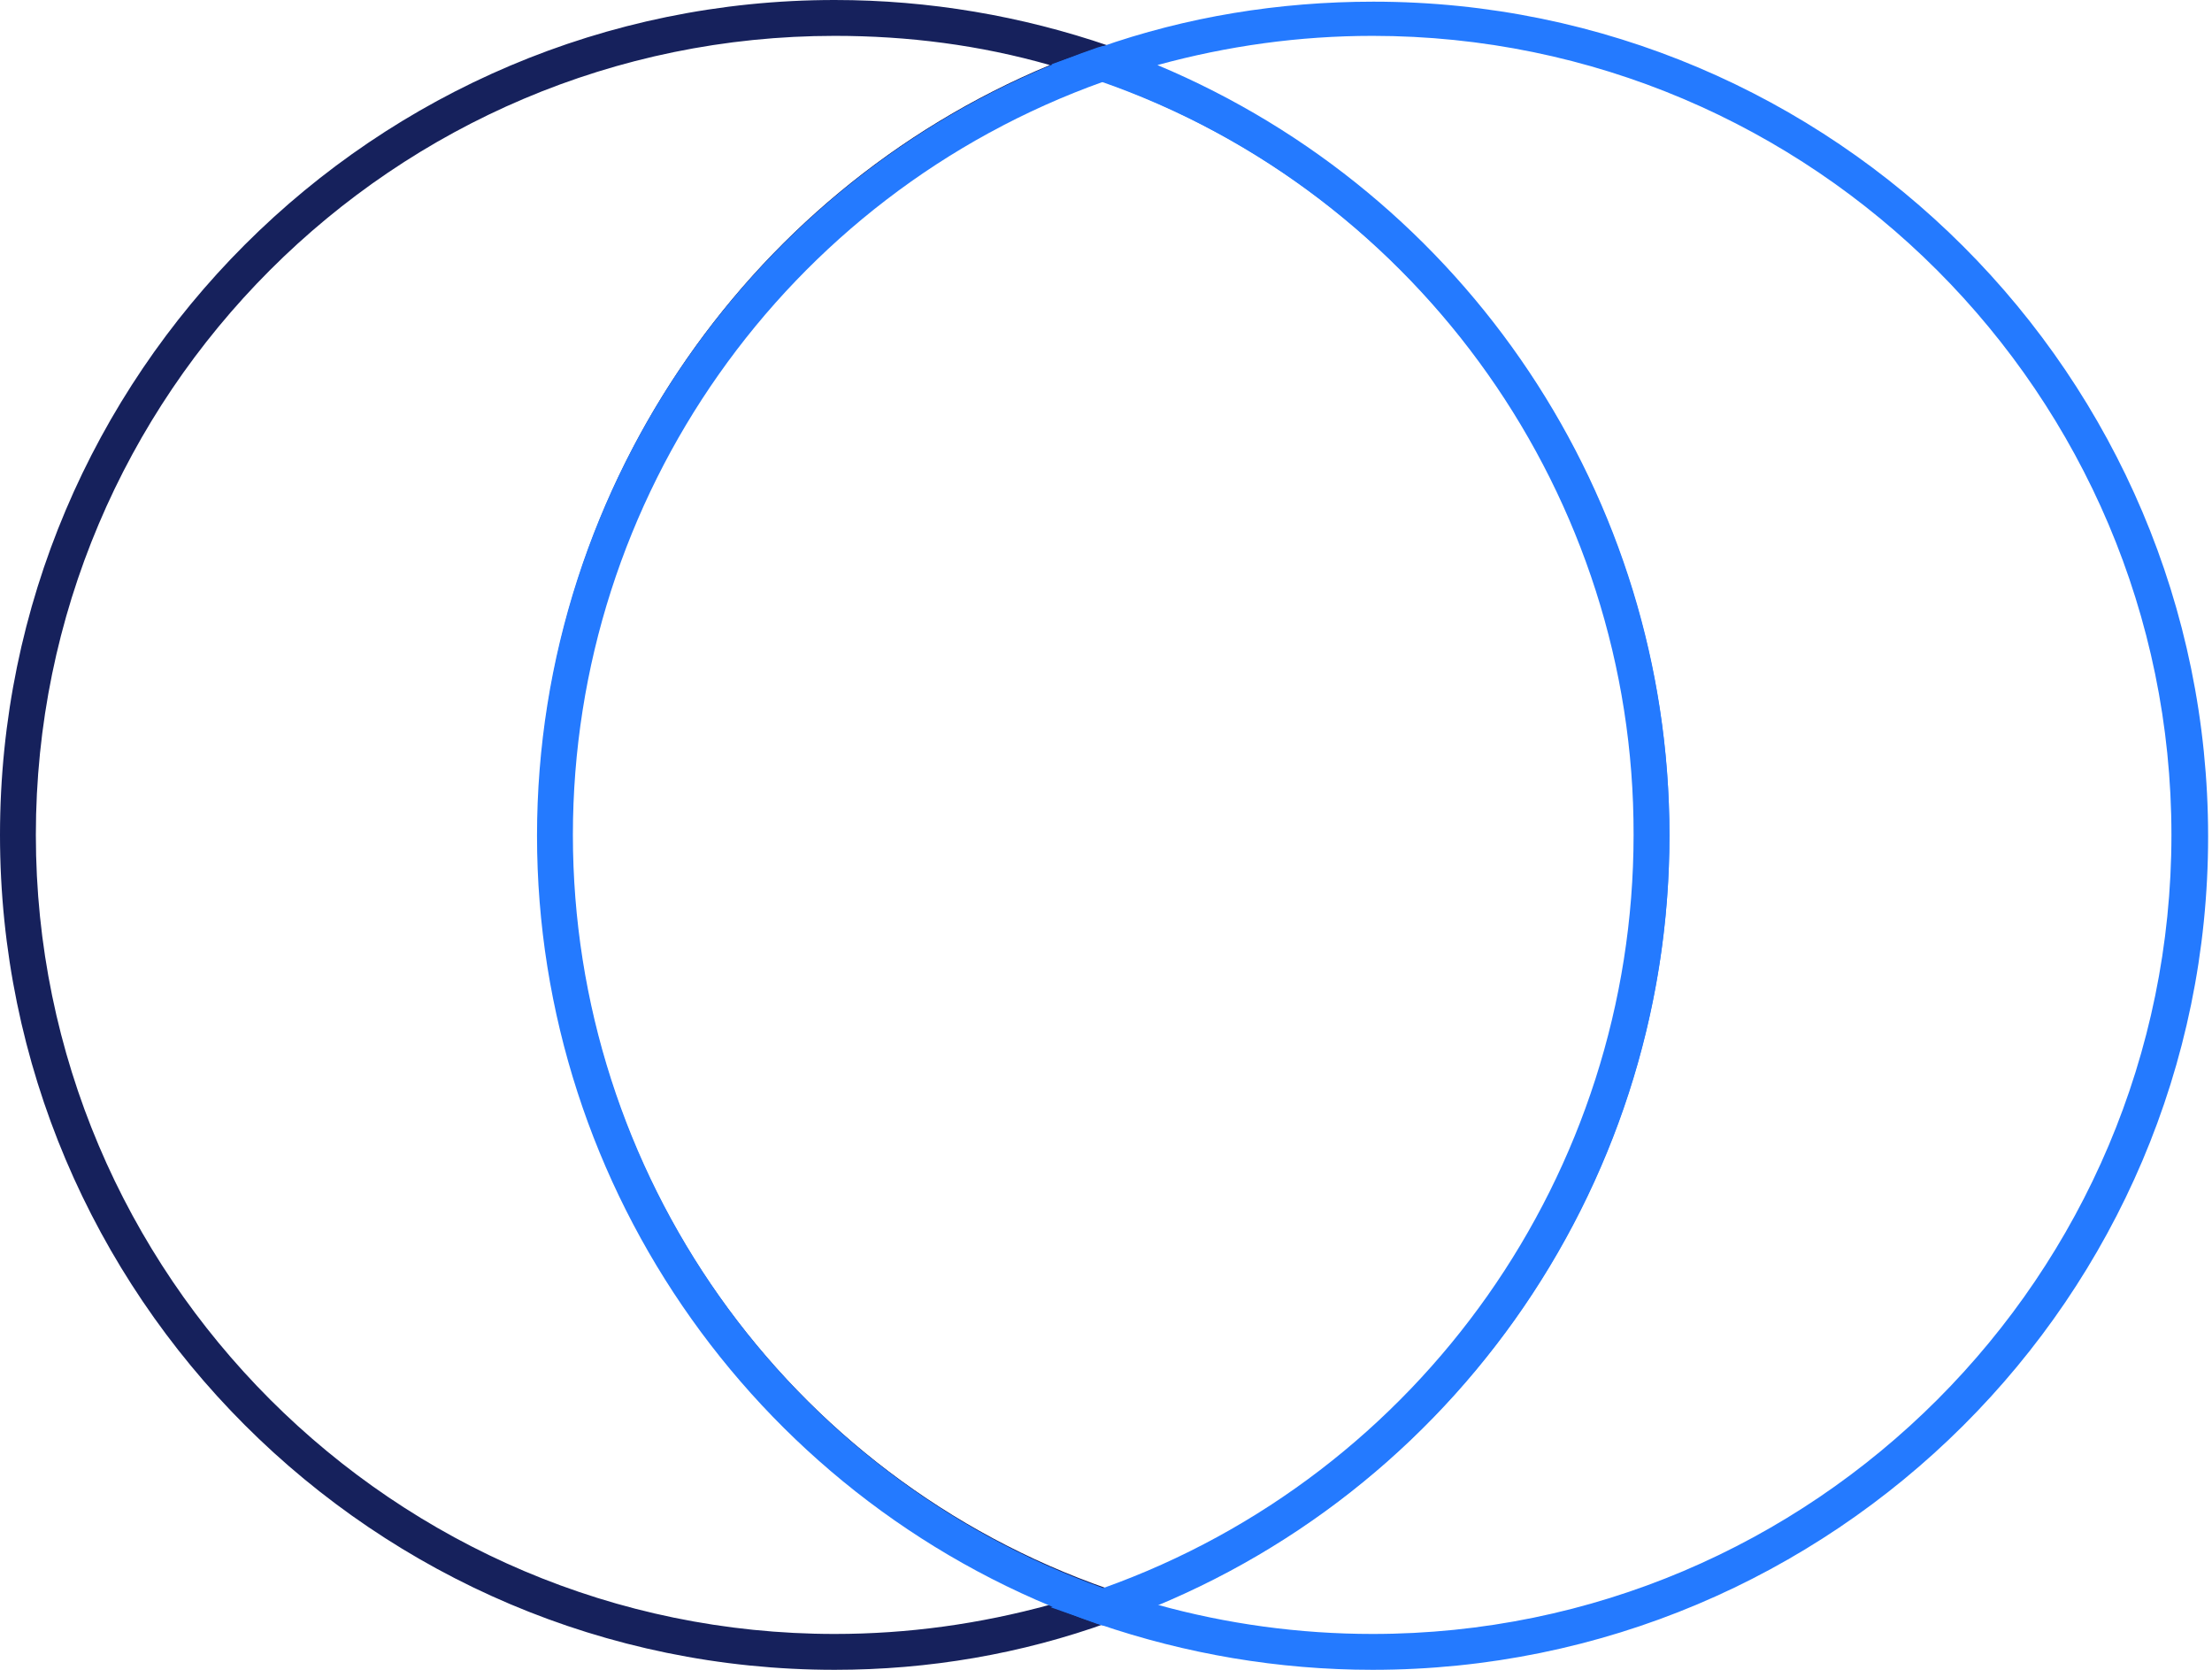 <?xml version="1.0" encoding="UTF-8"?> <svg xmlns="http://www.w3.org/2000/svg" width="106" height="80" viewBox="0 0 106 80" fill="none"> <path d="M40 80C17.942 80 0 62.058 0 40C0 17.942 17.942 0 40 0C44.516 0 48.951 0.759 53.147 2.198L55.425 2.997L53.107 3.796C37.722 9.151 27.413 23.696 27.413 39.96C27.413 56.264 37.722 70.769 53.107 76.124L55.425 76.923L53.147 77.722C48.951 79.241 44.516 80 40 80ZM40 1.718C18.861 1.718 1.718 18.901 1.718 40C1.718 61.099 18.901 78.282 40 78.282C43.517 78.282 46.953 77.802 50.31 76.883C35.524 70.689 25.774 56.184 25.774 40C25.774 23.816 35.524 9.271 50.31 3.117C46.953 2.158 43.517 1.718 40 1.718Z" fill="#16215C"></path> <path d="M65.774 80C61.259 80 56.823 79.241 52.627 77.802L50.35 77.003L52.667 76.204C68.052 70.849 78.362 56.304 78.362 40.04C78.362 23.776 68.052 9.191 52.667 3.876L50.39 3.077L52.667 2.278C56.863 0.799 61.299 0.08 65.814 0.08C87.872 0.08 105.814 18.022 105.814 40.08C105.814 62.138 87.832 80 65.774 80ZM55.465 76.883C58.781 77.802 62.258 78.282 65.774 78.282C86.913 78.282 104.056 61.099 104.056 40C104.056 18.901 86.873 1.718 65.774 1.718C62.258 1.718 58.821 2.198 55.465 3.117C70.25 9.311 80 23.816 80 40C80 56.184 70.25 70.729 55.465 76.883Z" fill="#247AFF"></path> <path d="M52.867 77.882L52.587 77.802C36.523 72.208 25.734 57.023 25.734 40.04C25.734 23.057 36.523 7.832 52.587 2.278L52.867 2.198L53.147 2.278C69.211 7.872 80 23.057 80 40.04C80 57.063 69.211 72.248 53.147 77.802L52.867 77.882ZM52.867 3.916C37.642 9.351 27.453 23.816 27.453 40C27.453 56.184 37.642 70.649 52.867 76.084C68.092 70.649 78.282 56.184 78.282 40C78.322 23.816 68.092 9.351 52.867 3.916Z" fill="#247AFF"></path> </svg> 